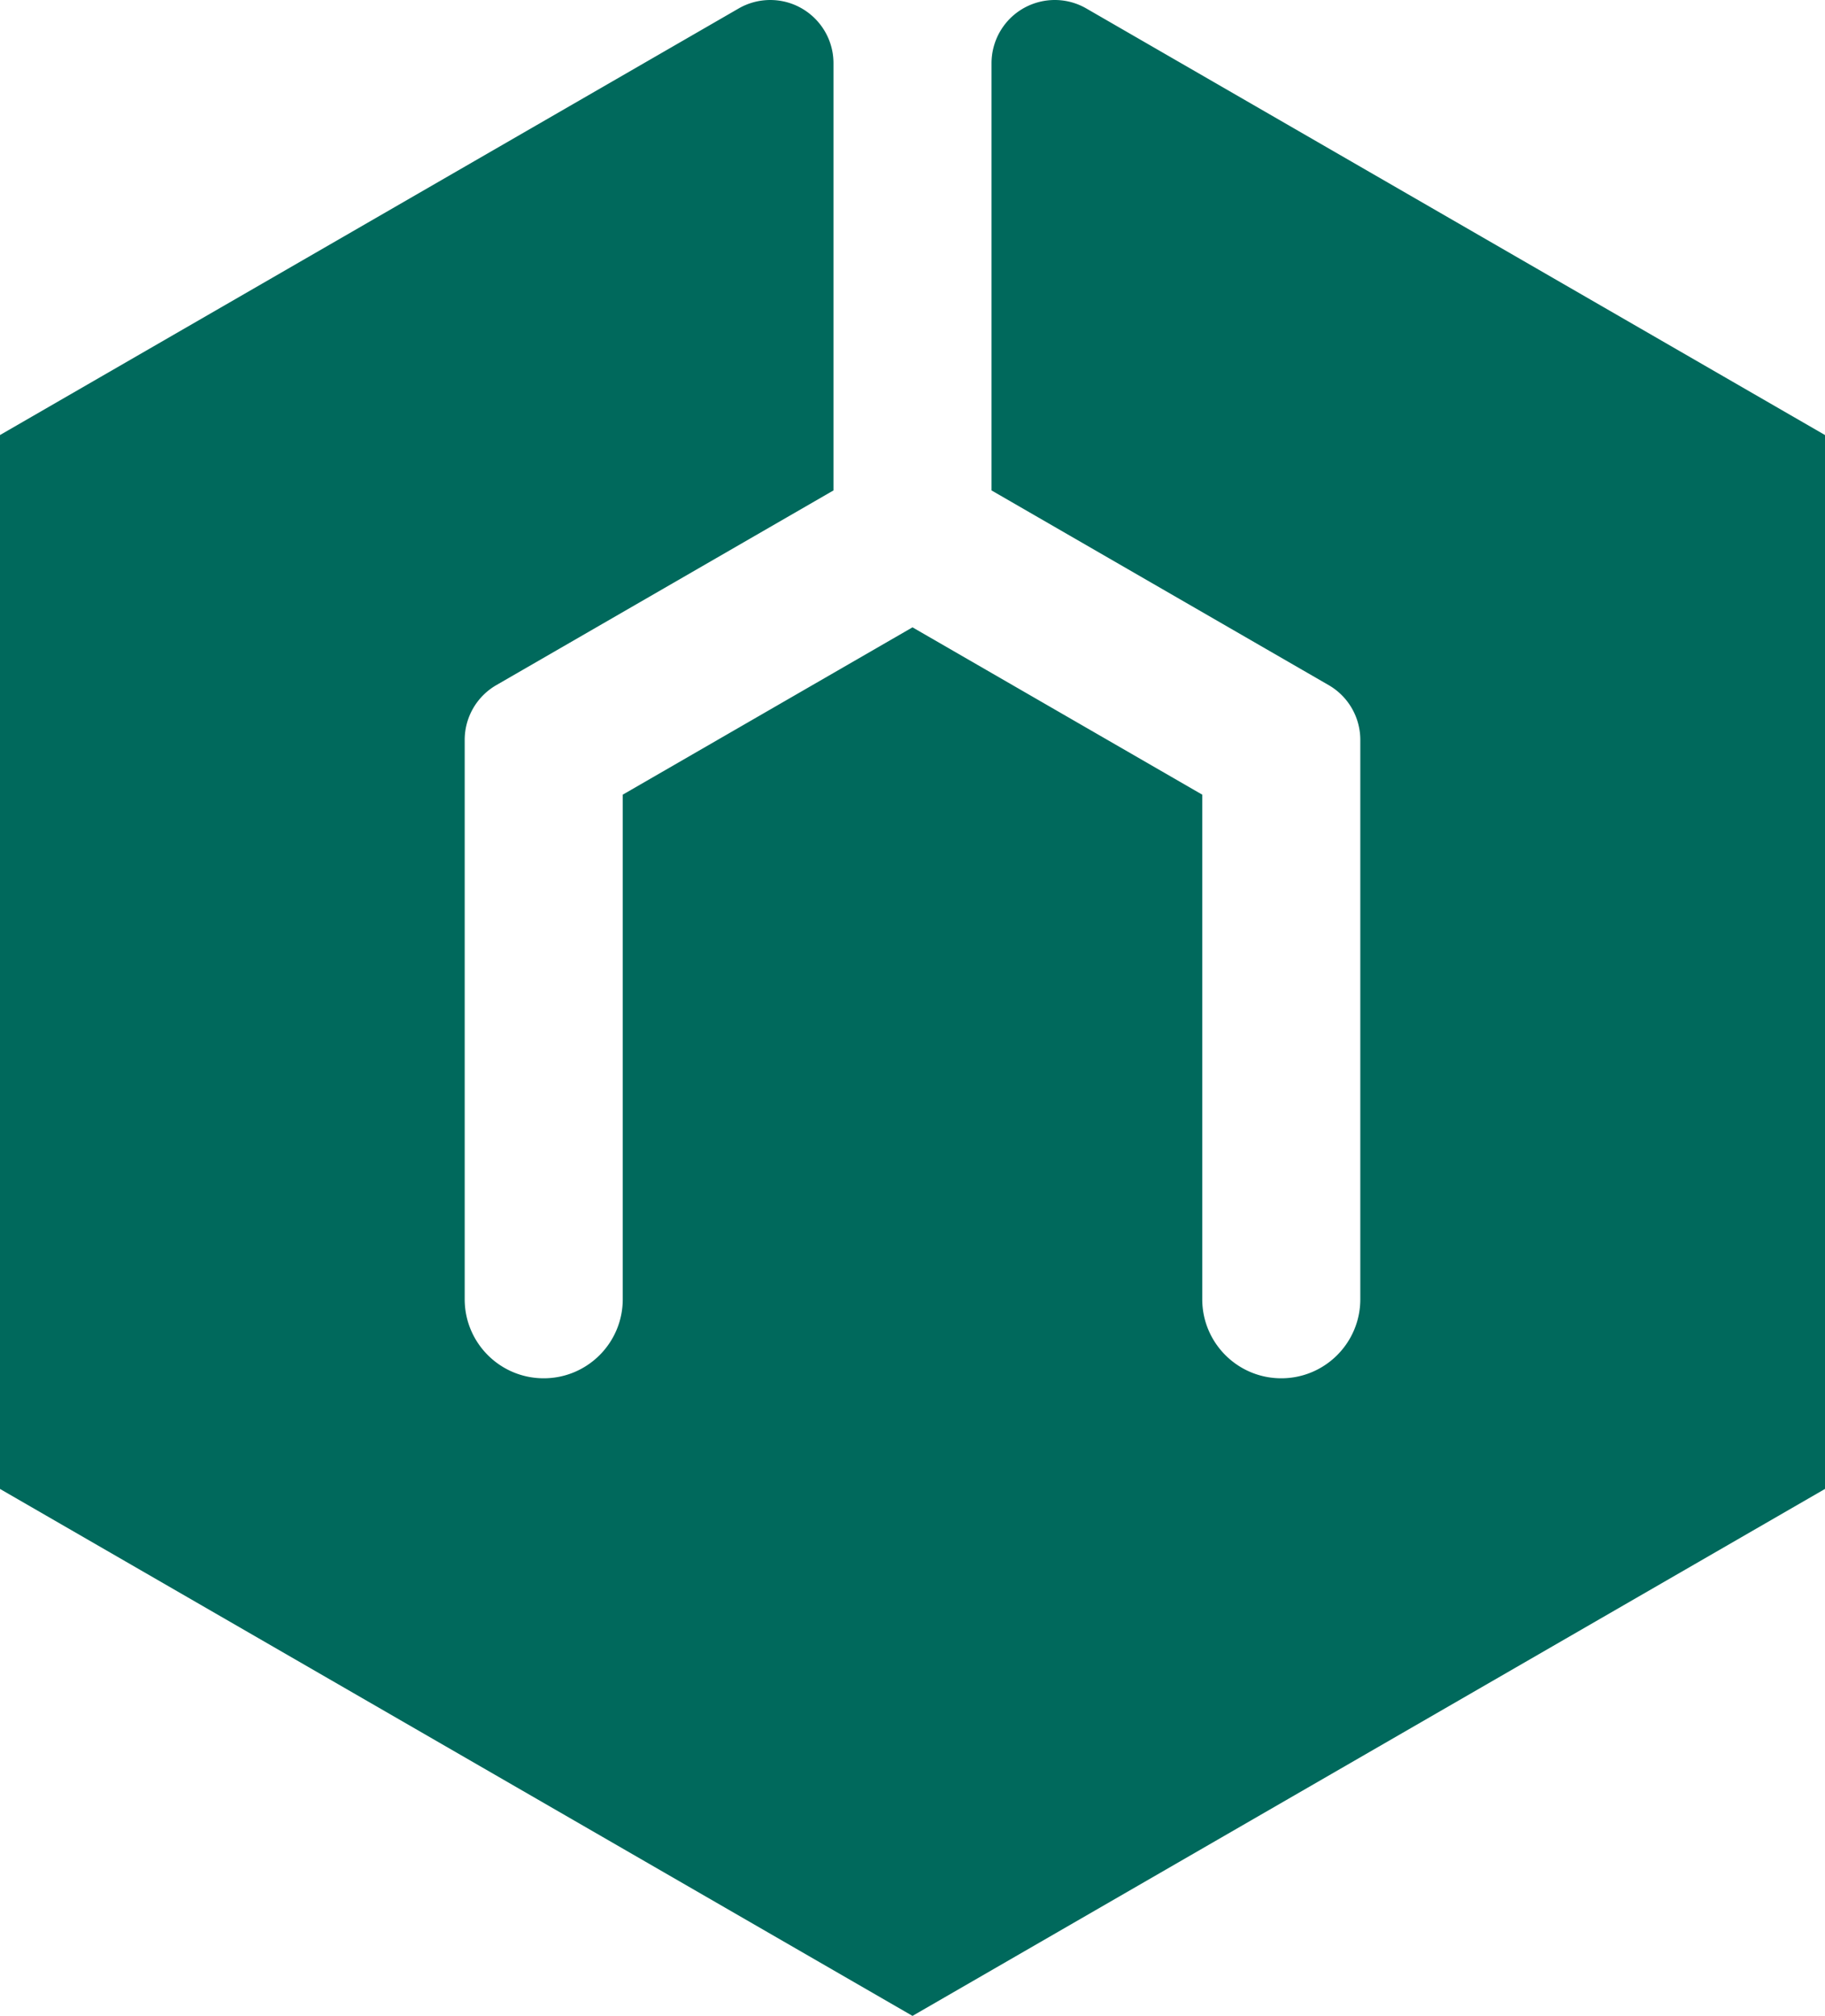 <svg xmlns="http://www.w3.org/2000/svg" viewBox="0 0 245.488 271.103">
  <path style="fill:#00695c;" d="M161.72 174.726v-67.857l-38.976-22.503-38.976 22.503v67.857c0 5.871-4.759 10.63-10.63 10.63s-10.63-4.759-10.63-10.63v-75.222a8.504 8.504 0 0 1 4.252-7.365l45.354-26.185V8.505c0-4.697-3.807-8.504-8.504-8.504a8.504 8.504 0 0 0-4.252 1.139L0 58.505v141.732l122.744 70.866 122.744-70.866V58.505l-99.358-57.364c-4.067-2.348-9.268-.955-11.617 3.113a8.504 8.504 0 0 0-1.139 4.252v57.448l45.354 26.185a8.504 8.504 0 0 1 4.252 7.365v75.222c0 5.871-4.759 10.63-10.63 10.63s-10.63-4.759-10.63-10.63Z"/>
</svg>